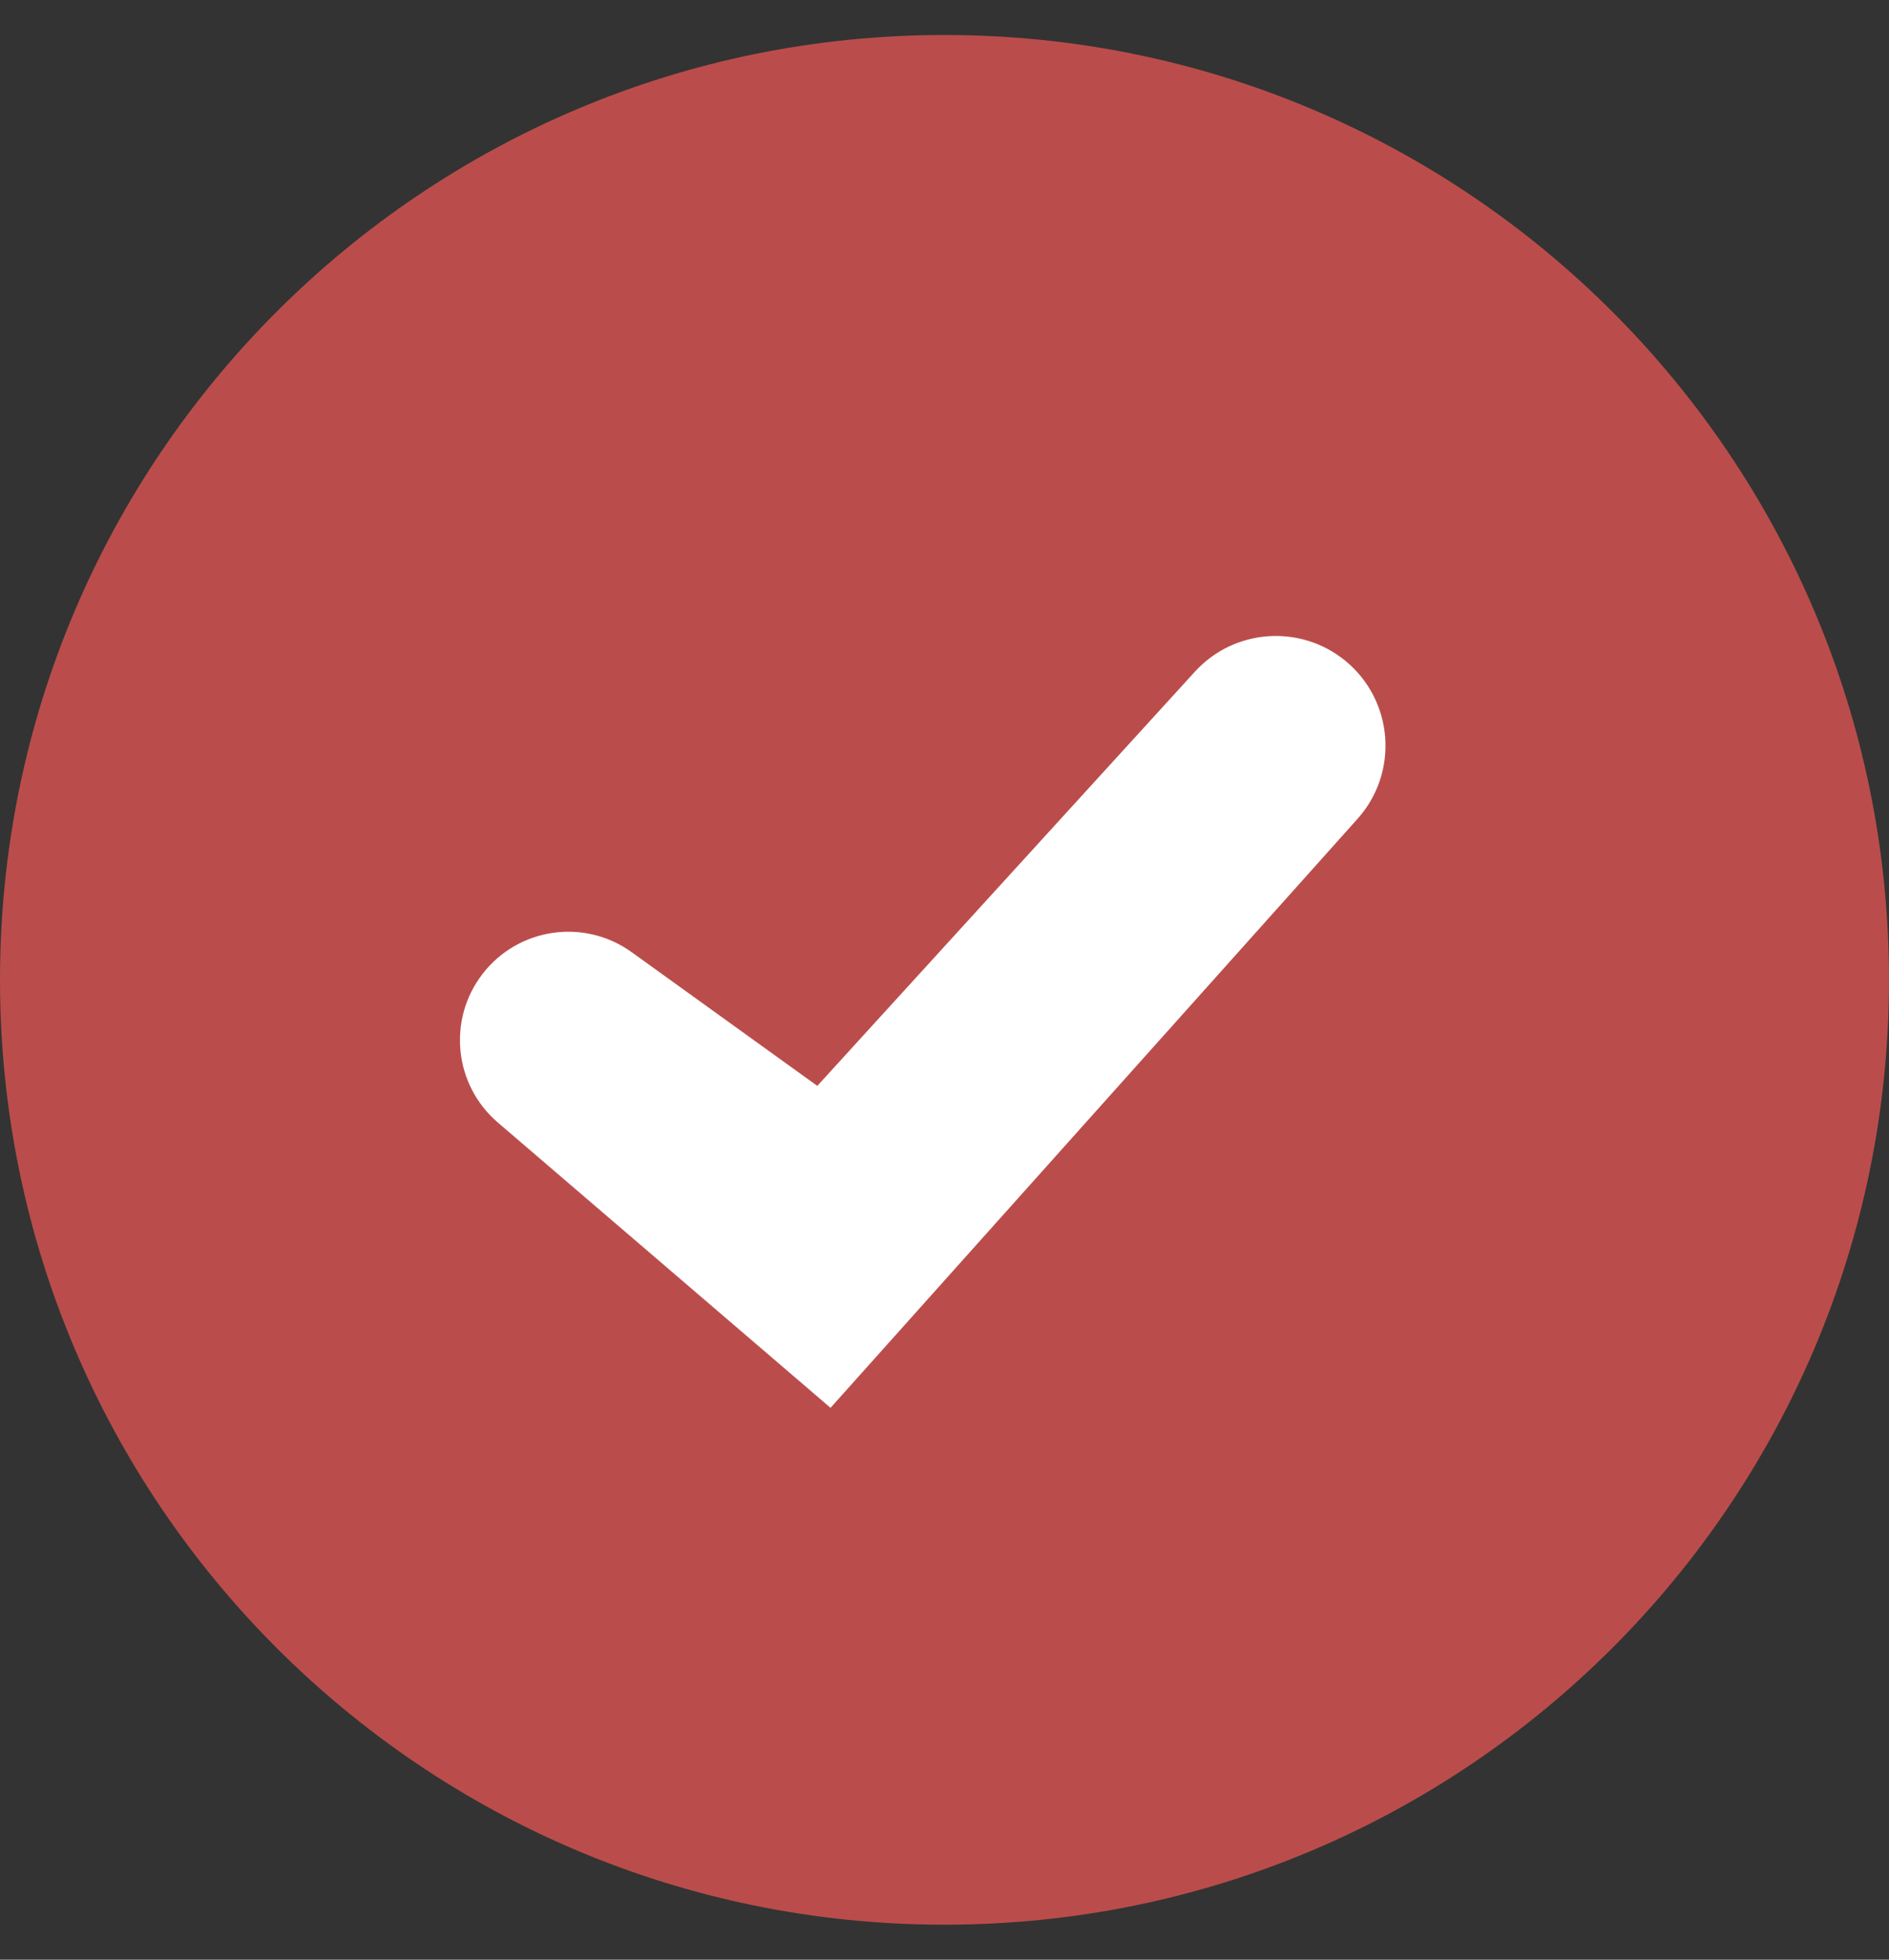 <svg width="27" height="28" viewBox="0 0 27 28" fill="none" xmlns="http://www.w3.org/2000/svg">
<rect x="0" y="0" width="27" height="28" fill="#333333" stroke="none"/>
<g clip-path="url(#clip0_1689_22861)">
<path d="M13.5 27.5C20.956 27.5 27 21.456 27 14C27 6.544 20.956 0.5 13.5 0.5C6.044 0.5 0 6.544 0 14C0 21.456 6.044 27.5 13.5 27.5Z" fill="#BA4D4B"/>
<path d="M11.871 20.115L7.115 16.038C6.49 15.502 6.393 14.57 6.896 13.917C7.406 13.254 8.35 13.116 9.029 13.605L11.682 15.515L17.078 9.598C17.639 8.982 18.584 8.914 19.229 9.441C19.919 10.007 19.999 11.034 19.404 11.699L11.871 20.115Z" fill="white"/>
</g>
<defs>
<clipPath id="clip0_1689_22861">
<rect width="27" height="27" fill="white" transform="translate(0 0.5)"/>
</clipPath>
</defs>
</svg>
